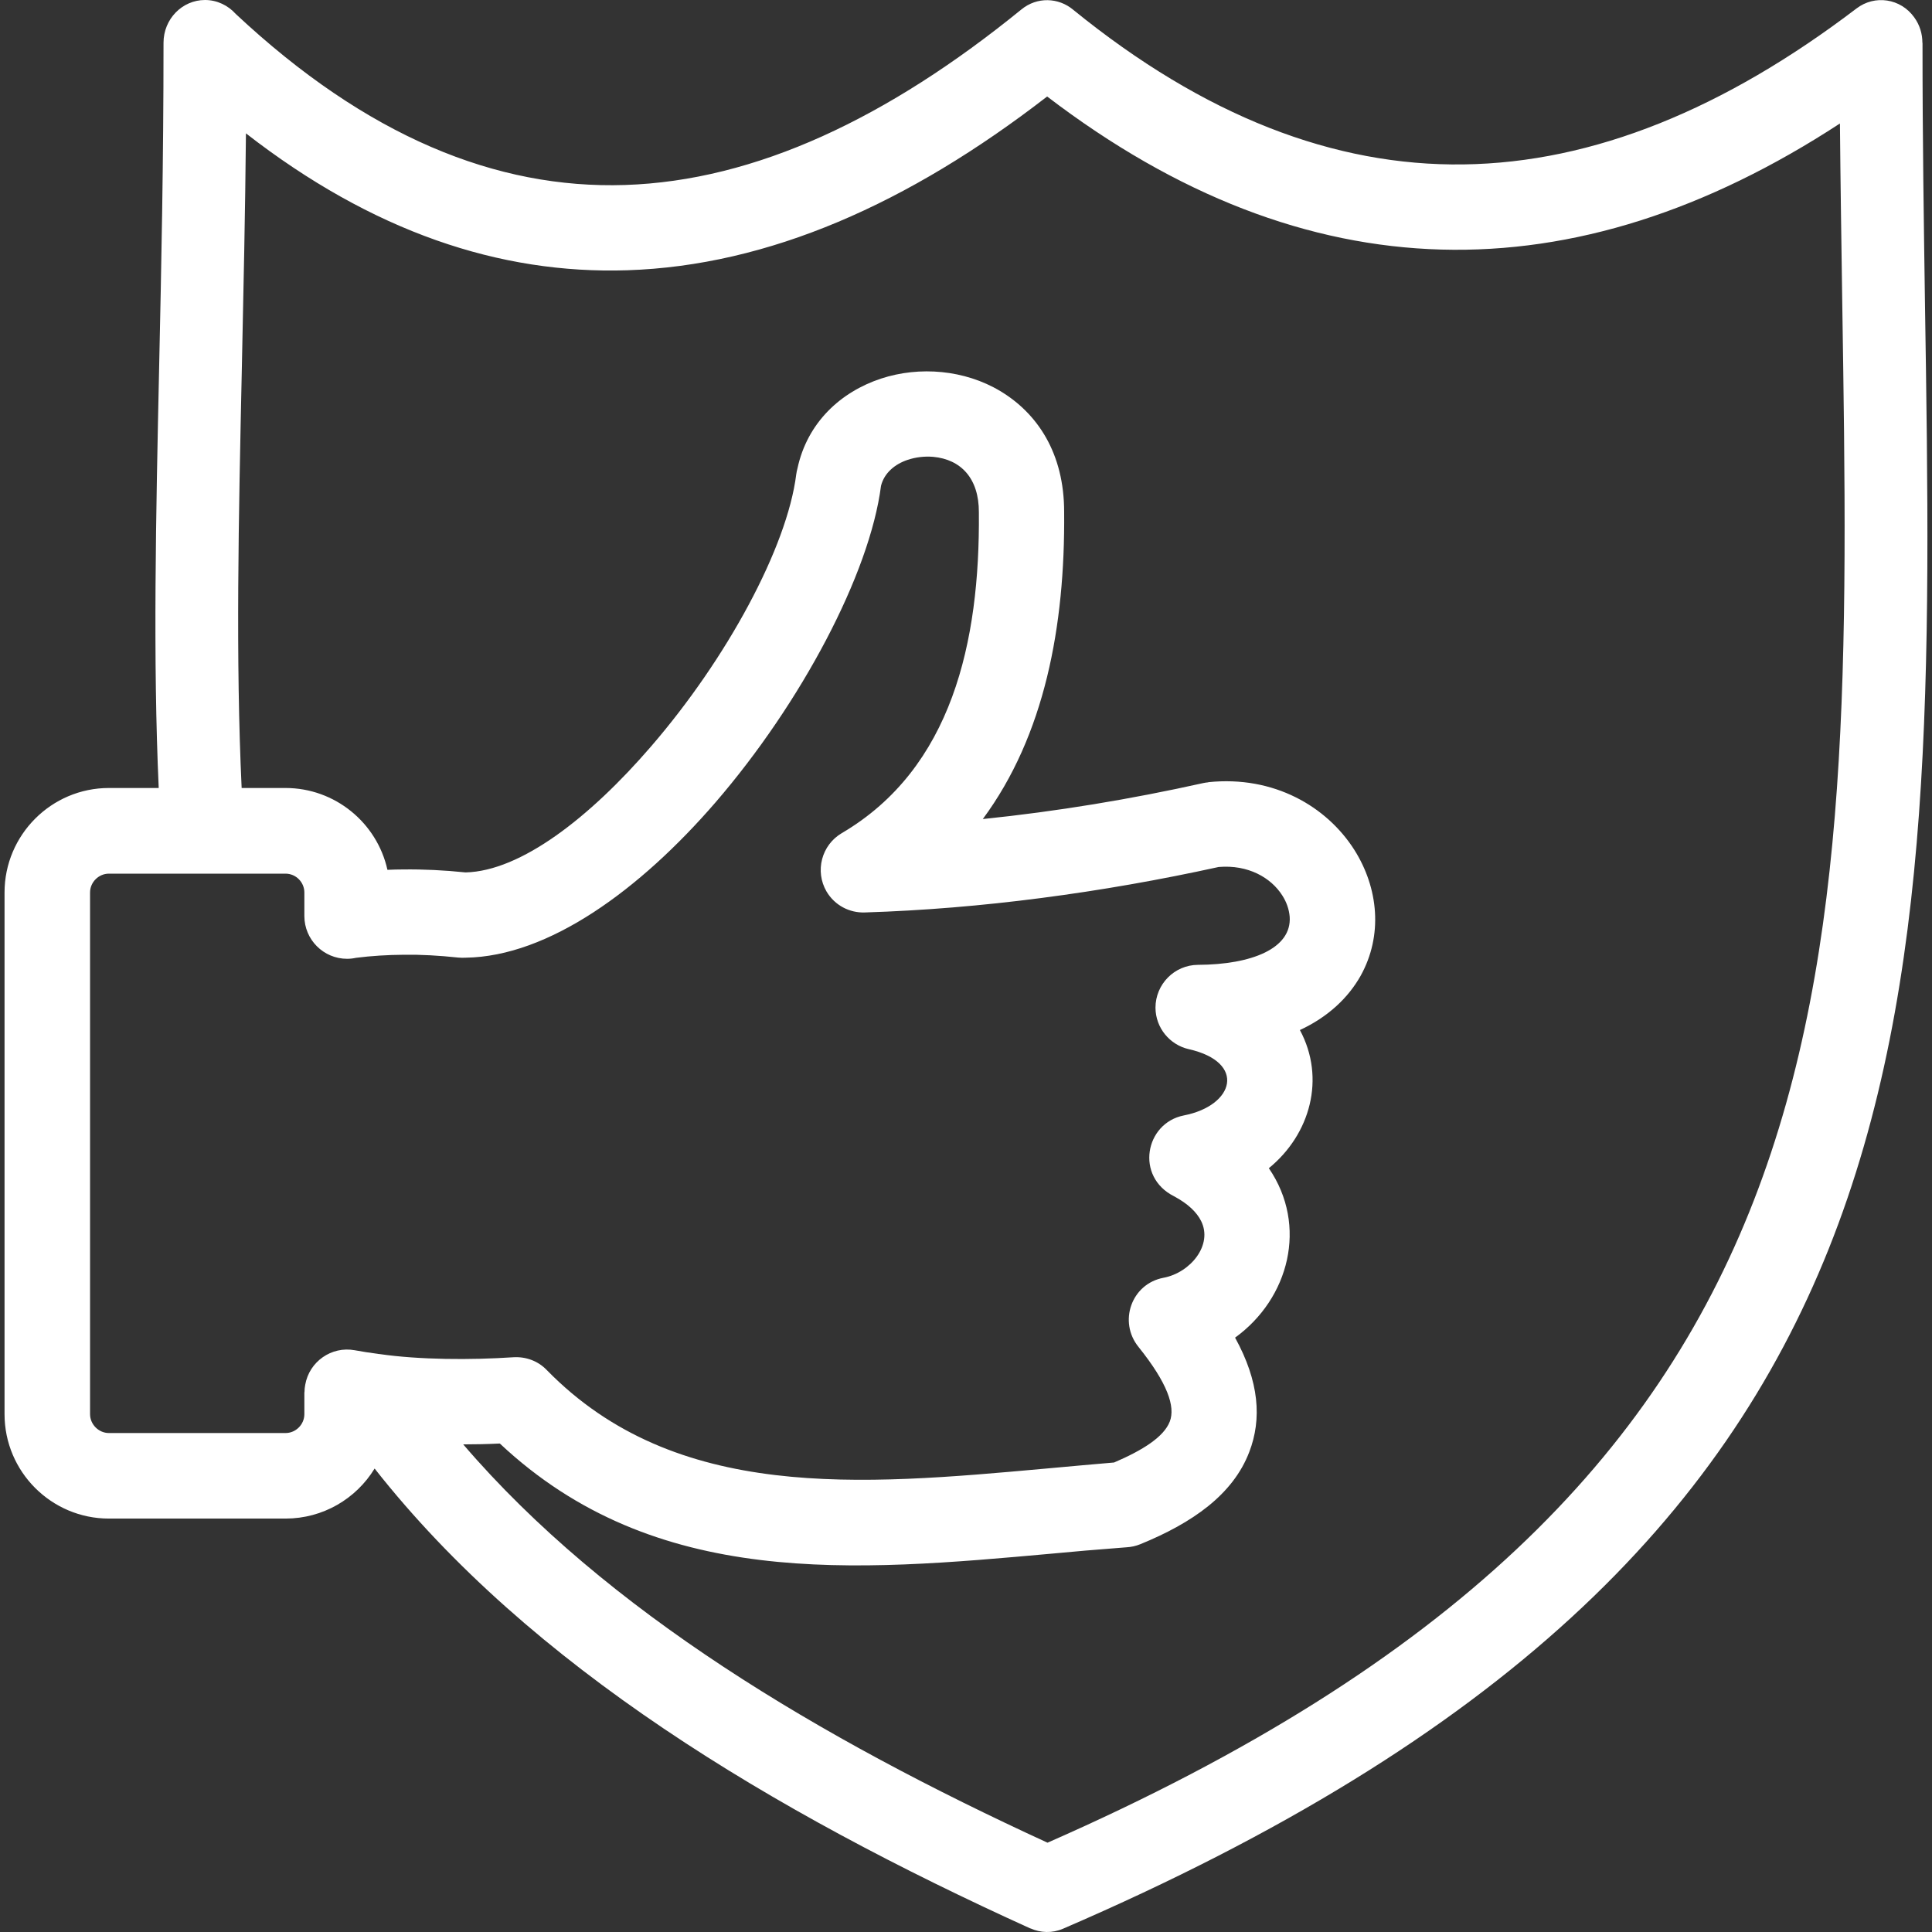 <svg width="80" height="80" viewBox="0 0 80 80" fill="none" xmlns="http://www.w3.org/2000/svg">
<rect x="0" y="0" width="80" height="80" fill="#333333" stroke="none"/>
<g clip-path="url(#clip0_208_7658)">
<path d="M6.572 32.629C6.332 27.297 6.454 21.489 6.592 15.095C6.679 11.059 6.771 6.777 6.771 1.771C6.771 0.791 7.541 0 8.49 0C8.99 0 9.445 0.225 9.761 0.577C15.175 5.644 20.544 7.833 25.877 7.66C31.291 7.486 36.772 4.884 42.298 0.388C42.941 -0.138 43.829 -0.107 44.437 0.403C49.866 4.817 55.25 6.884 60.603 6.808C65.982 6.736 71.407 4.511 76.872 0.352C77.632 -0.23 78.704 -0.066 79.265 0.72C79.495 1.036 79.602 1.403 79.602 1.771H79.607C79.607 5.915 79.663 9.293 79.709 12.559C80.179 42.963 80.505 64.136 44.018 79.864C43.569 80.058 43.084 80.037 42.666 79.849V79.854C31.959 74.995 21.952 68.999 15.512 60.809C14.742 62.069 13.364 62.881 11.823 62.881H4.51C2.127 62.881 0.188 60.941 0.188 58.558V36.957C0.188 34.574 2.127 32.629 4.51 32.629H6.572ZM15.635 56.058C15.66 56.063 15.686 56.068 15.711 56.068C17.365 56.308 19.488 56.318 21.258 56.201C21.758 56.17 22.269 56.343 22.641 56.731C27.979 62.192 35.634 61.503 43.268 60.814C44.335 60.717 45.401 60.62 46.131 60.559C47.325 60.048 48.193 59.497 48.438 58.864C48.677 58.242 48.34 57.267 47.146 55.777C46.299 54.736 46.845 53.159 48.182 52.909C49.29 52.7 50.234 51.552 49.734 50.557C49.555 50.199 49.198 49.847 48.616 49.536C46.998 48.725 47.412 46.505 49.019 46.188C51.117 45.78 51.617 43.984 49.223 43.443C48.438 43.264 47.851 42.565 47.846 41.728C47.846 40.754 48.631 39.957 49.606 39.952C51.821 39.942 53.495 39.279 53.403 37.957C53.377 37.656 53.275 37.355 53.097 37.079C52.627 36.339 51.683 35.798 50.463 35.9C48.044 36.431 45.58 36.865 43.105 37.186C40.67 37.503 38.226 37.707 35.807 37.783C35.18 37.804 34.567 37.493 34.225 36.916C33.735 36.074 34.016 34.992 34.858 34.497C39.42 31.818 40.579 26.572 40.533 21.234C40.533 21.229 40.533 21.224 40.533 21.214C40.538 19.805 39.788 19.024 38.645 18.917C38.292 18.887 37.93 18.927 37.588 19.04C37.052 19.218 36.614 19.586 36.481 20.116C36.011 23.765 33.174 29.113 29.627 33.226C26.494 36.85 22.718 39.605 19.283 39.656C19.186 39.661 19.079 39.661 18.977 39.651C18.176 39.565 17.426 39.524 16.727 39.534C16.043 39.539 15.38 39.58 14.742 39.661C14.624 39.687 14.502 39.702 14.374 39.702C13.394 39.702 12.603 38.906 12.603 37.931V36.957C12.603 36.528 12.251 36.176 11.823 36.176H4.51C4.086 36.176 3.729 36.528 3.729 36.957V58.558C3.729 58.982 4.086 59.339 4.51 59.339H11.823C12.251 59.339 12.603 58.982 12.603 58.558V57.65H12.608C12.608 57.543 12.619 57.441 12.639 57.339C12.807 56.379 13.726 55.736 14.685 55.91C14.992 55.966 15.308 56.017 15.635 56.058ZM19.181 59.809C25.106 66.718 33.934 71.964 43.375 76.302C77.035 61.528 76.729 41.412 76.285 12.615C76.249 10.109 76.209 7.542 76.188 5.113C65.171 12.309 54.117 12.212 43.36 3.996C37.614 8.441 31.817 11.002 25.968 11.191C20.682 11.36 15.415 9.589 10.184 5.522C10.154 8.767 10.082 12.033 10.016 15.161C9.878 21.53 9.756 27.312 10.006 32.629H11.823C13.864 32.629 15.609 34.063 16.043 36.018C16.257 36.008 16.477 36.002 16.696 36.002C17.543 35.992 18.401 36.033 19.278 36.125C21.57 36.069 24.427 33.844 26.953 30.915C30.102 27.271 32.592 22.663 32.97 19.647C32.98 19.56 33.001 19.474 33.021 19.397C33.429 17.494 34.812 16.228 36.481 15.677C38.083 15.151 39.951 15.315 41.416 16.192C42.952 17.111 44.069 18.764 44.064 21.209C44.105 25.929 43.258 30.45 40.696 33.915C43.768 33.599 46.82 33.094 49.825 32.425C49.897 32.41 49.963 32.4 50.03 32.395V32.389C52.755 32.104 54.944 33.405 56.077 35.186C57.082 36.773 57.271 38.738 56.337 40.412C55.832 41.305 55.01 42.101 53.826 42.652C54.898 44.647 54.26 46.969 52.54 48.373C54.168 50.751 53.377 53.772 51.142 55.389C52.142 57.206 52.255 58.757 51.729 60.125C51.055 61.886 49.382 63.059 47.218 63.942C47.029 64.019 46.84 64.059 46.646 64.07C45.309 64.172 44.447 64.248 43.584 64.33C35.368 65.07 27.132 65.815 20.697 59.773C20.181 59.798 19.676 59.809 19.181 59.809Z" fill="white"/>
</g>
<defs>
<clipPath id="clip0_208_7658">
<rect width="80" height="80" fill="white"/>
</clipPath>
</defs>
</svg>
